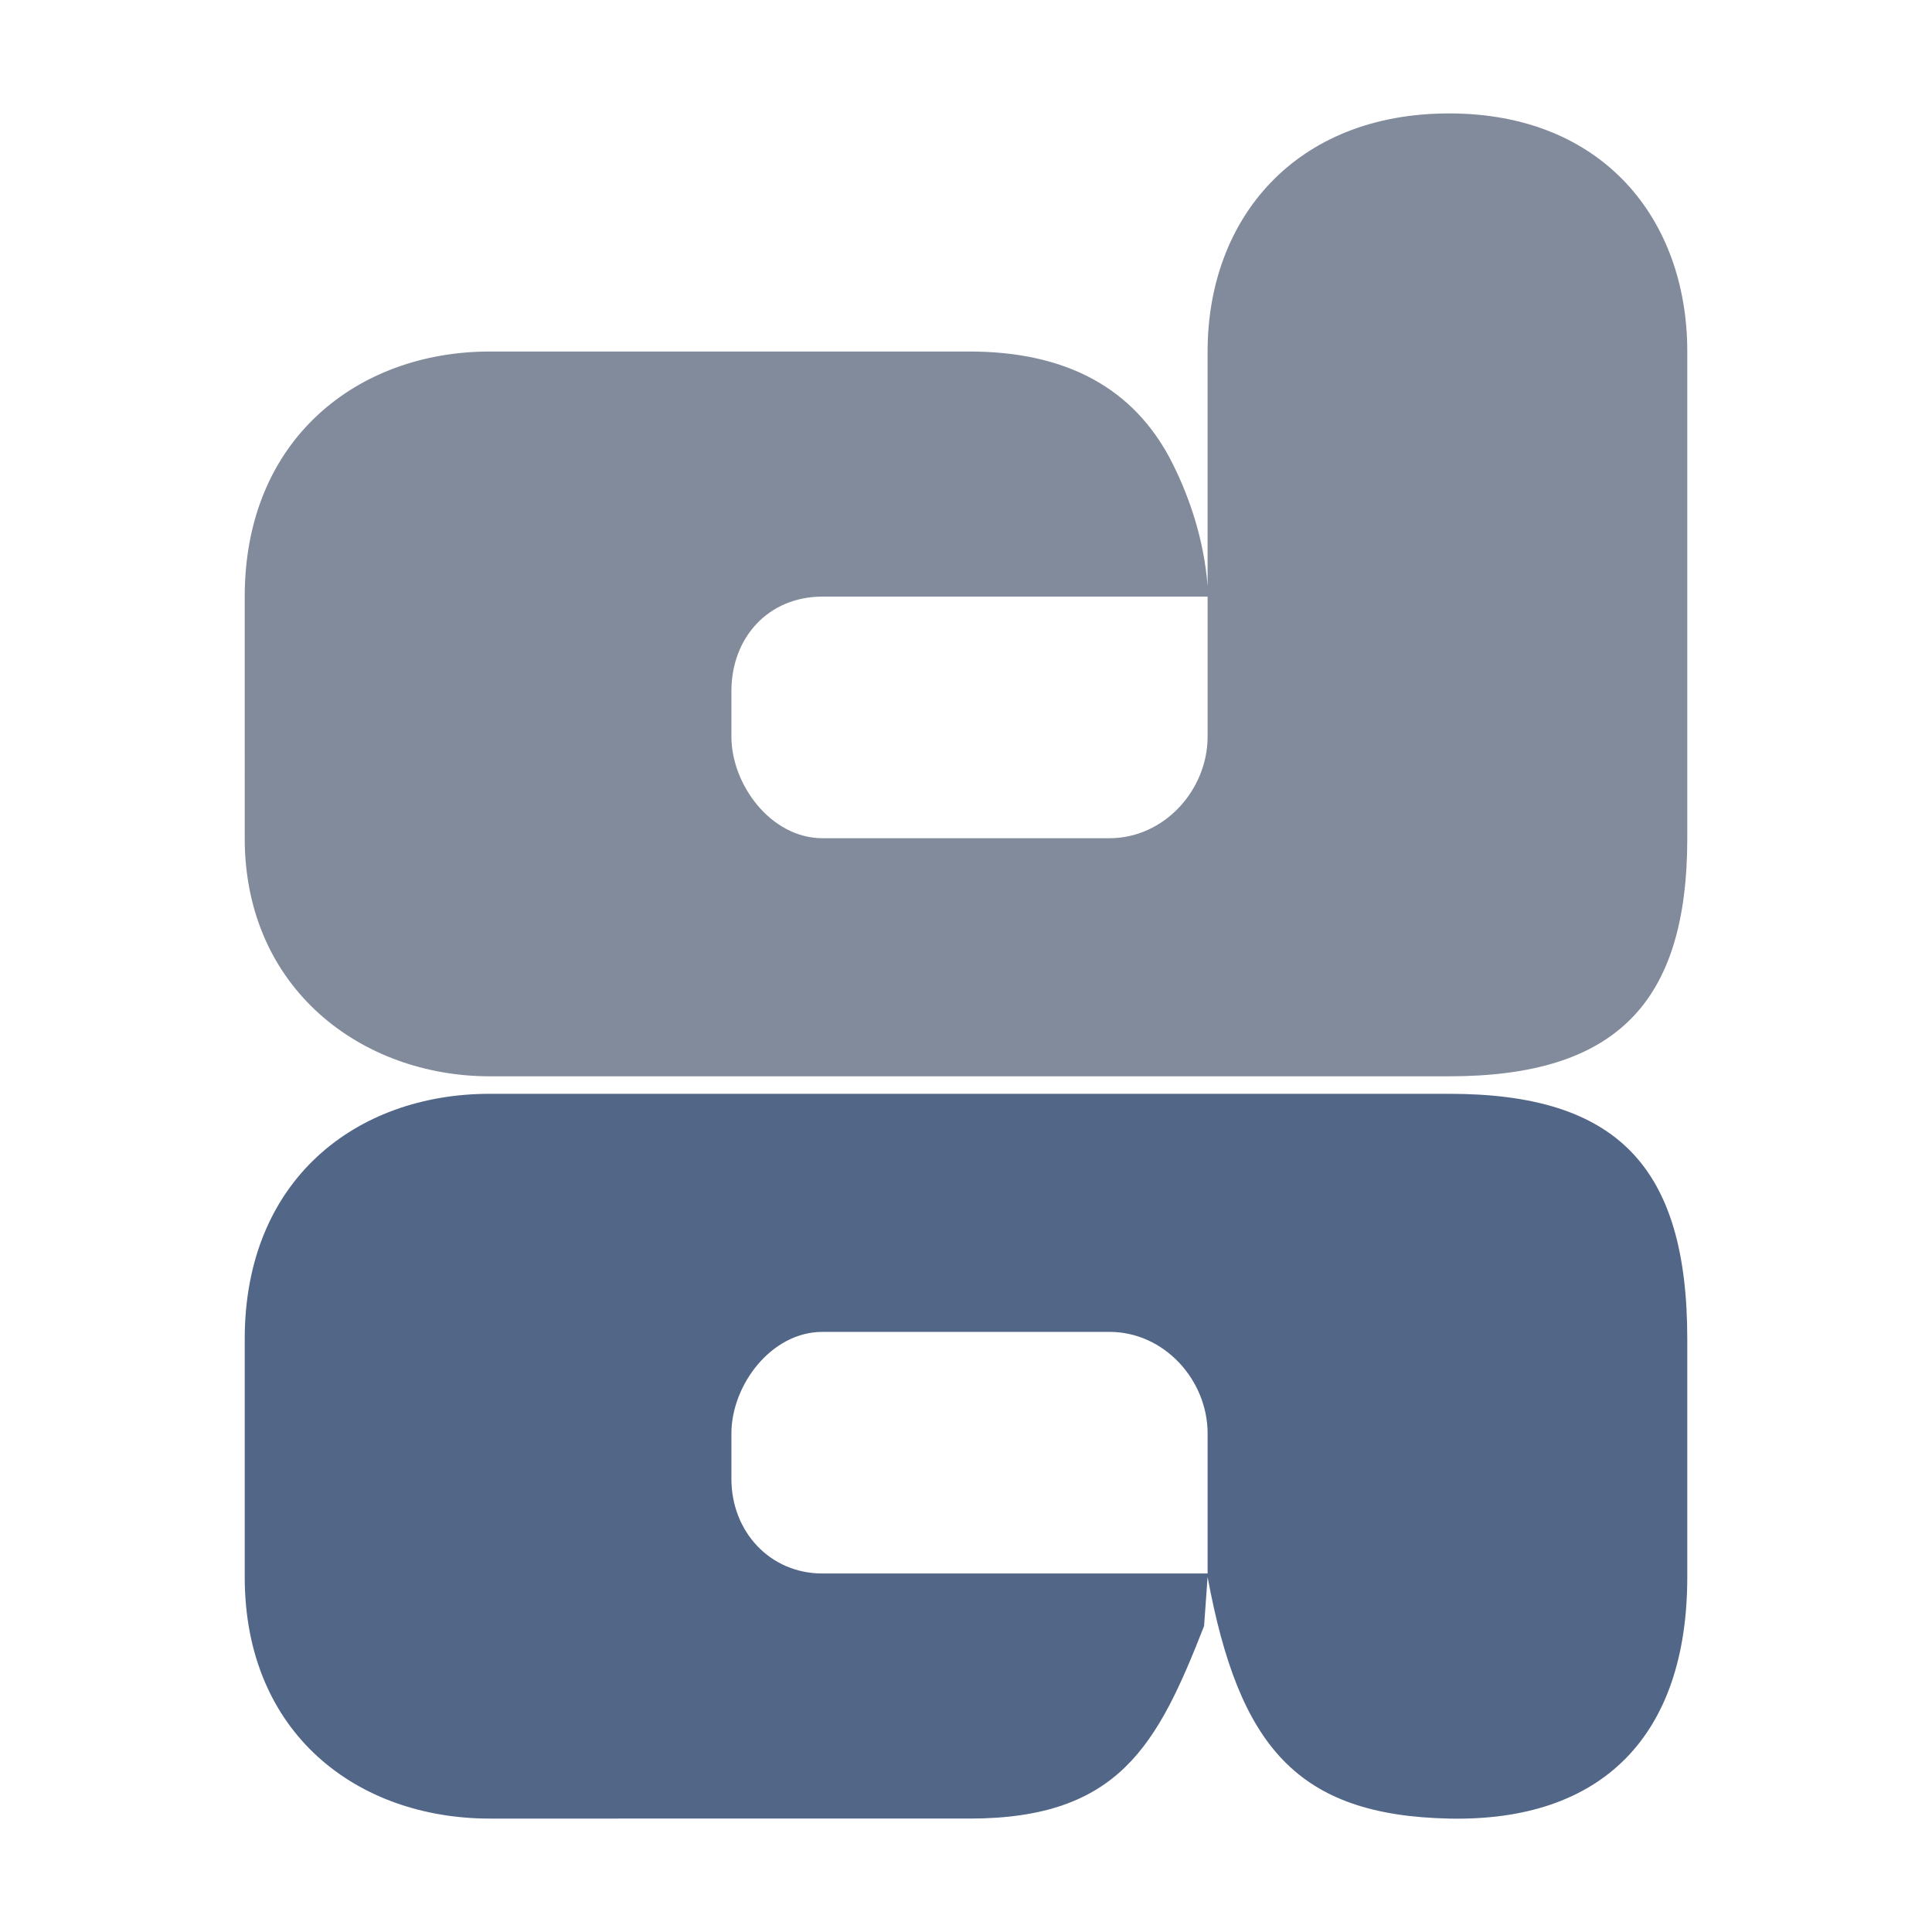 <svg xmlns="http://www.w3.org/2000/svg" width="2500" height="2500" viewBox="0 0 192.756 192.756"><g fill-rule="evenodd" clip-rule="evenodd"><path fill="#fff" d="M0 0h192.756v192.756H0V0z"/><path d="M72.973 68.956v4.541c0 4.782 3.943 10.131 9.083 10.131h28.646c5.465 0 9.781-4.824 9.781-10.131V59.524H82.056c-5.396 0-9.083 4.08-9.083 9.432zM48.869 35.071h47.858c9.433 0 16.421 3.494 20.261 11.178 1.746 3.491 3.145 7.685 3.494 12.227V35.071c0-13.26 8.752-23.755 24.104-23.755s23.754 10.586 23.754 23.755v48.557c0 16.46-7.143 23.755-23.754 23.755H48.869c-12.747 0-24.453-8.699-24.453-23.755V59.524c0-15.761 11.325-24.453 24.453-24.453z" fill="#828b9c"/><path d="M48.869 109.129h95.717c16.695 0 23.754 7.215 23.754 24.453v23.754c0 15.916-8.562 24.426-23.754 24.104-15.191-.32-20.977-7.213-24.104-24.104l-.35 4.891c-4.646 11.875-8.492 19.213-23.405 19.213H48.869c-13.159 0-24.453-8.422-24.453-24.104v-23.754c0-15.879 11.123-24.453 24.453-24.453zm24.104 38.426c0 5.234 3.822 9.432 9.083 9.432h38.427v-13.973c0-5.322-4.326-10.131-9.781-10.131H82.056c-5.131 0-9.083 5.336-9.083 10.131v4.541z" fill="#526687"/></g></svg>